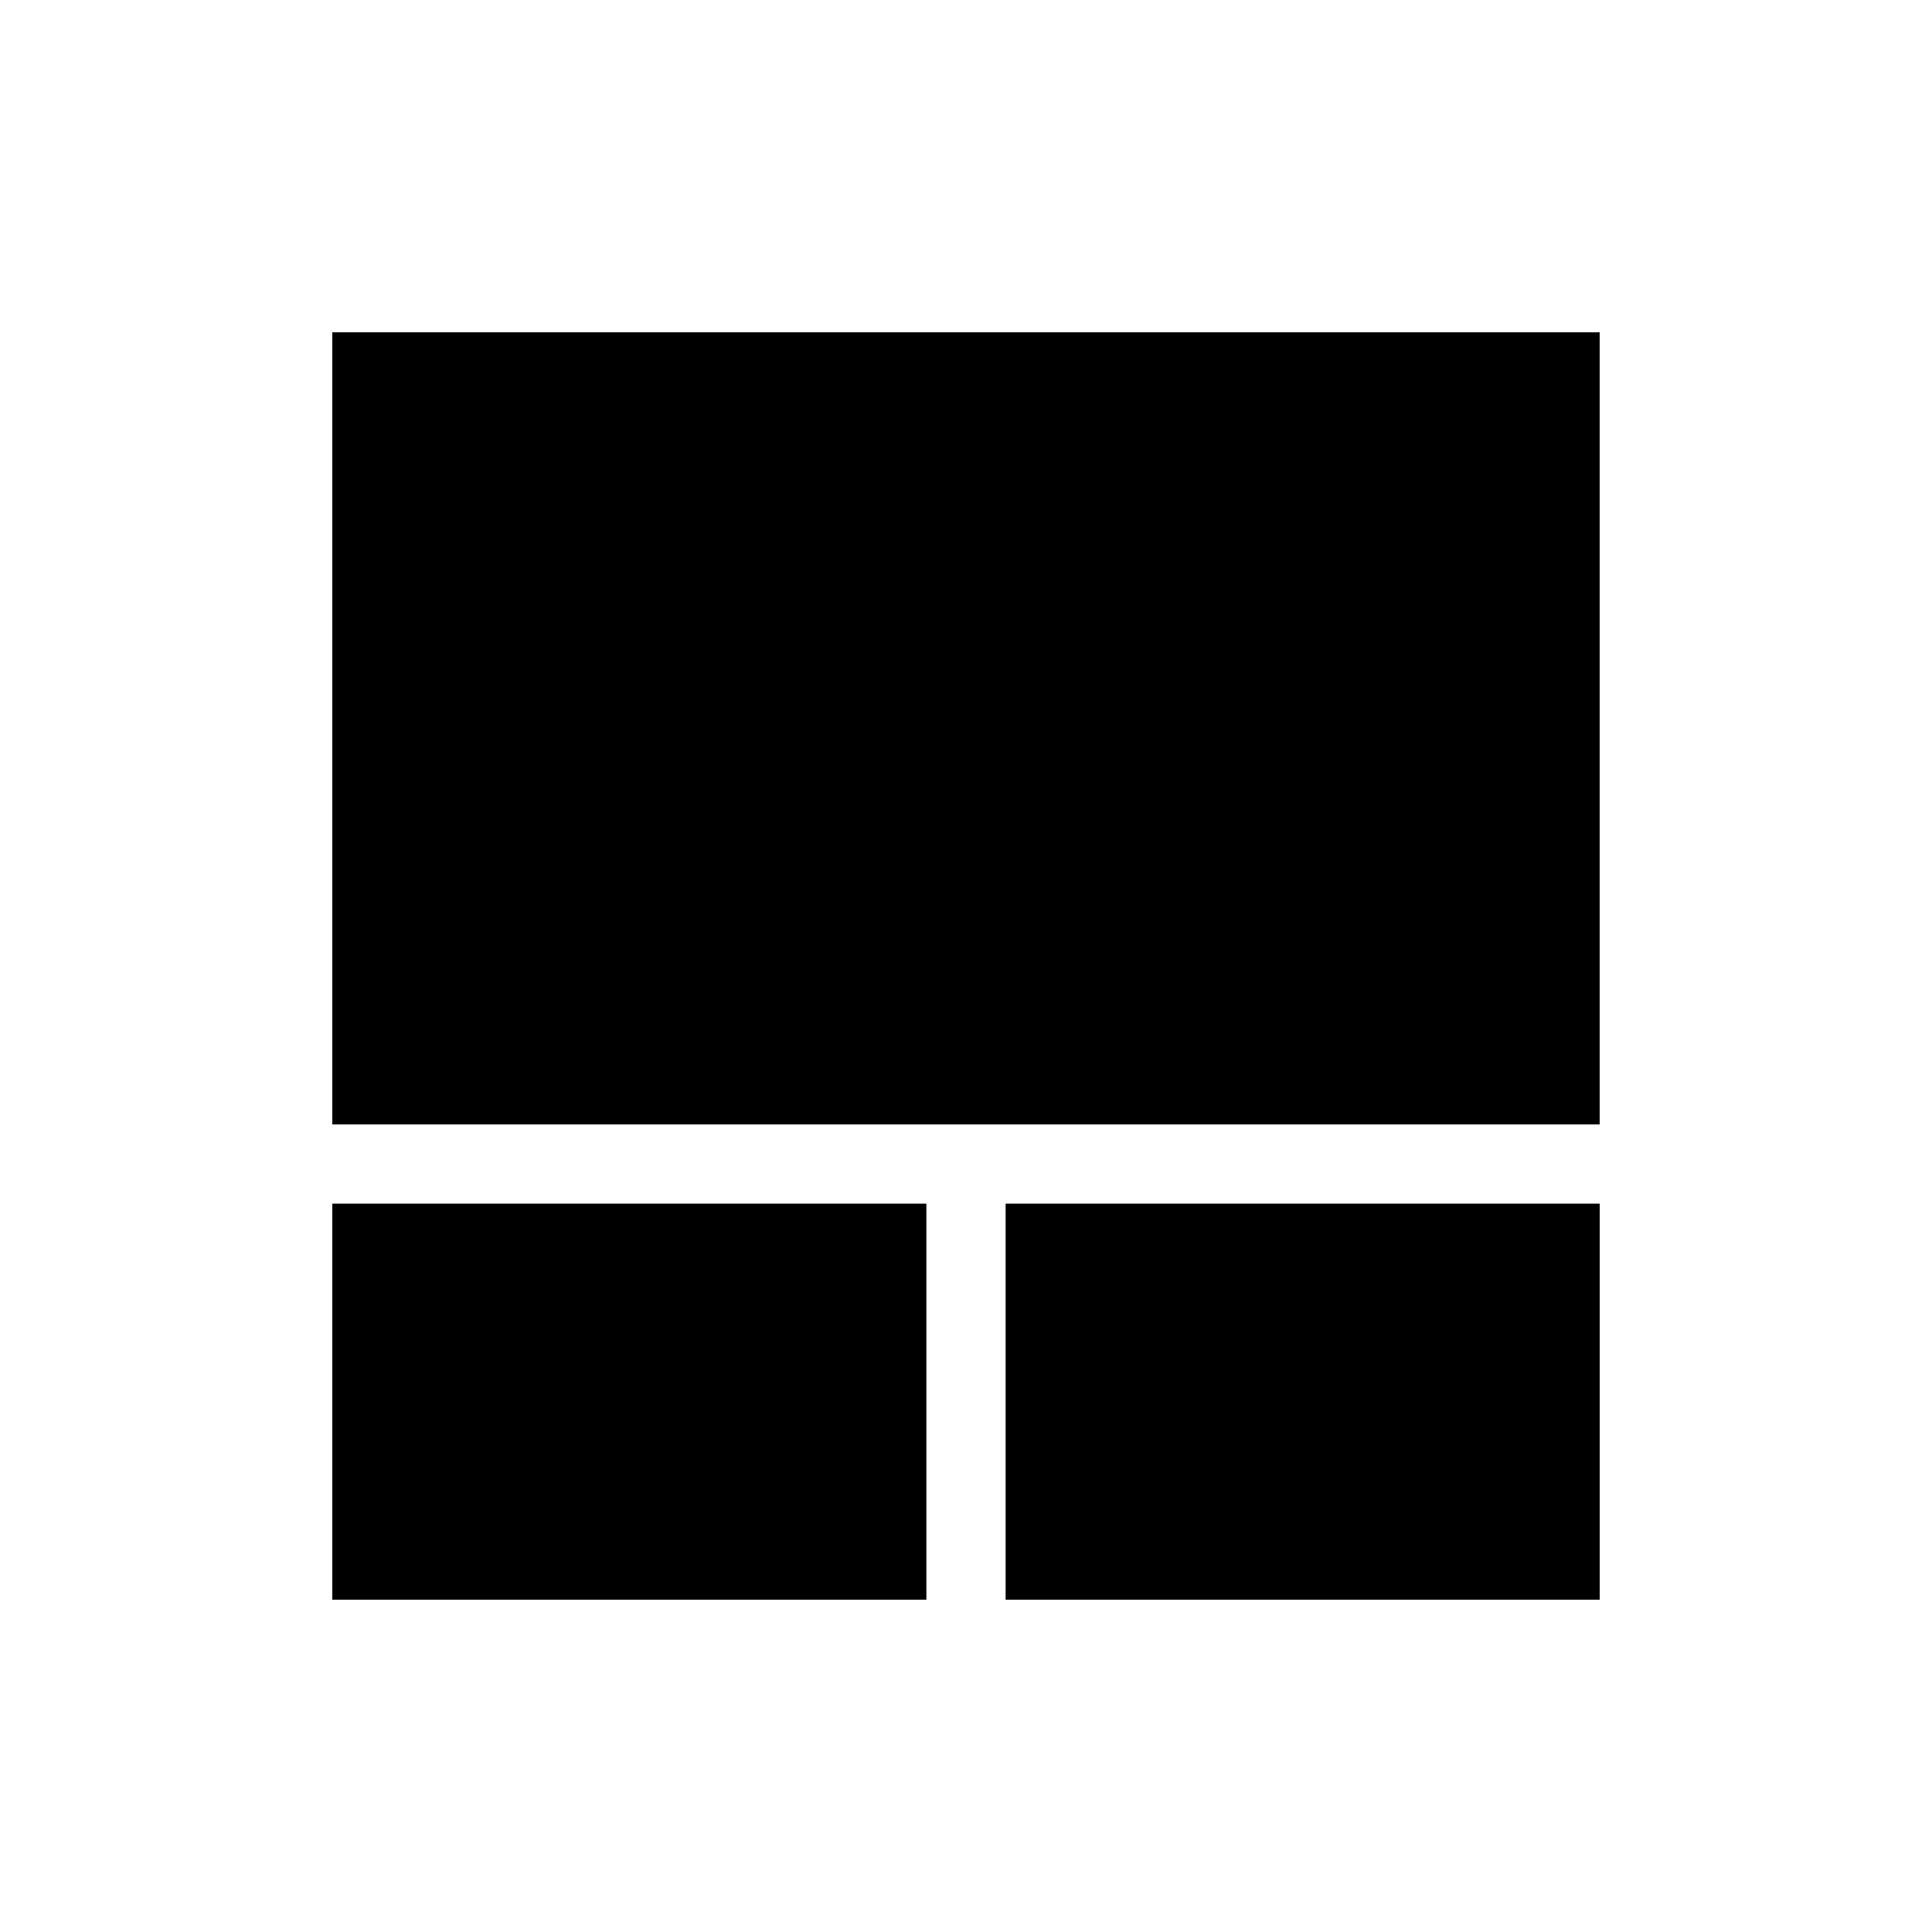 <?xml version="1.0" encoding="UTF-8"?>
<!-- Uploaded to: ICON Repo, www.iconrepo.com, Generator: ICON Repo Mixer Tools -->
<svg fill="#000000" width="800px" height="800px" version="1.1" viewBox="144 144 512 512" xmlns="http://www.w3.org/2000/svg">
 <g>
  <path d="m389.5 441.98h178.43v-209.92h-335.87v209.92z"/>
  <path d="m232.06 462.98h157.44v104.96h-157.44z"/>
  <path d="m410.5 462.98h157.44v104.96h-157.44z"/>
 </g>
</svg>
